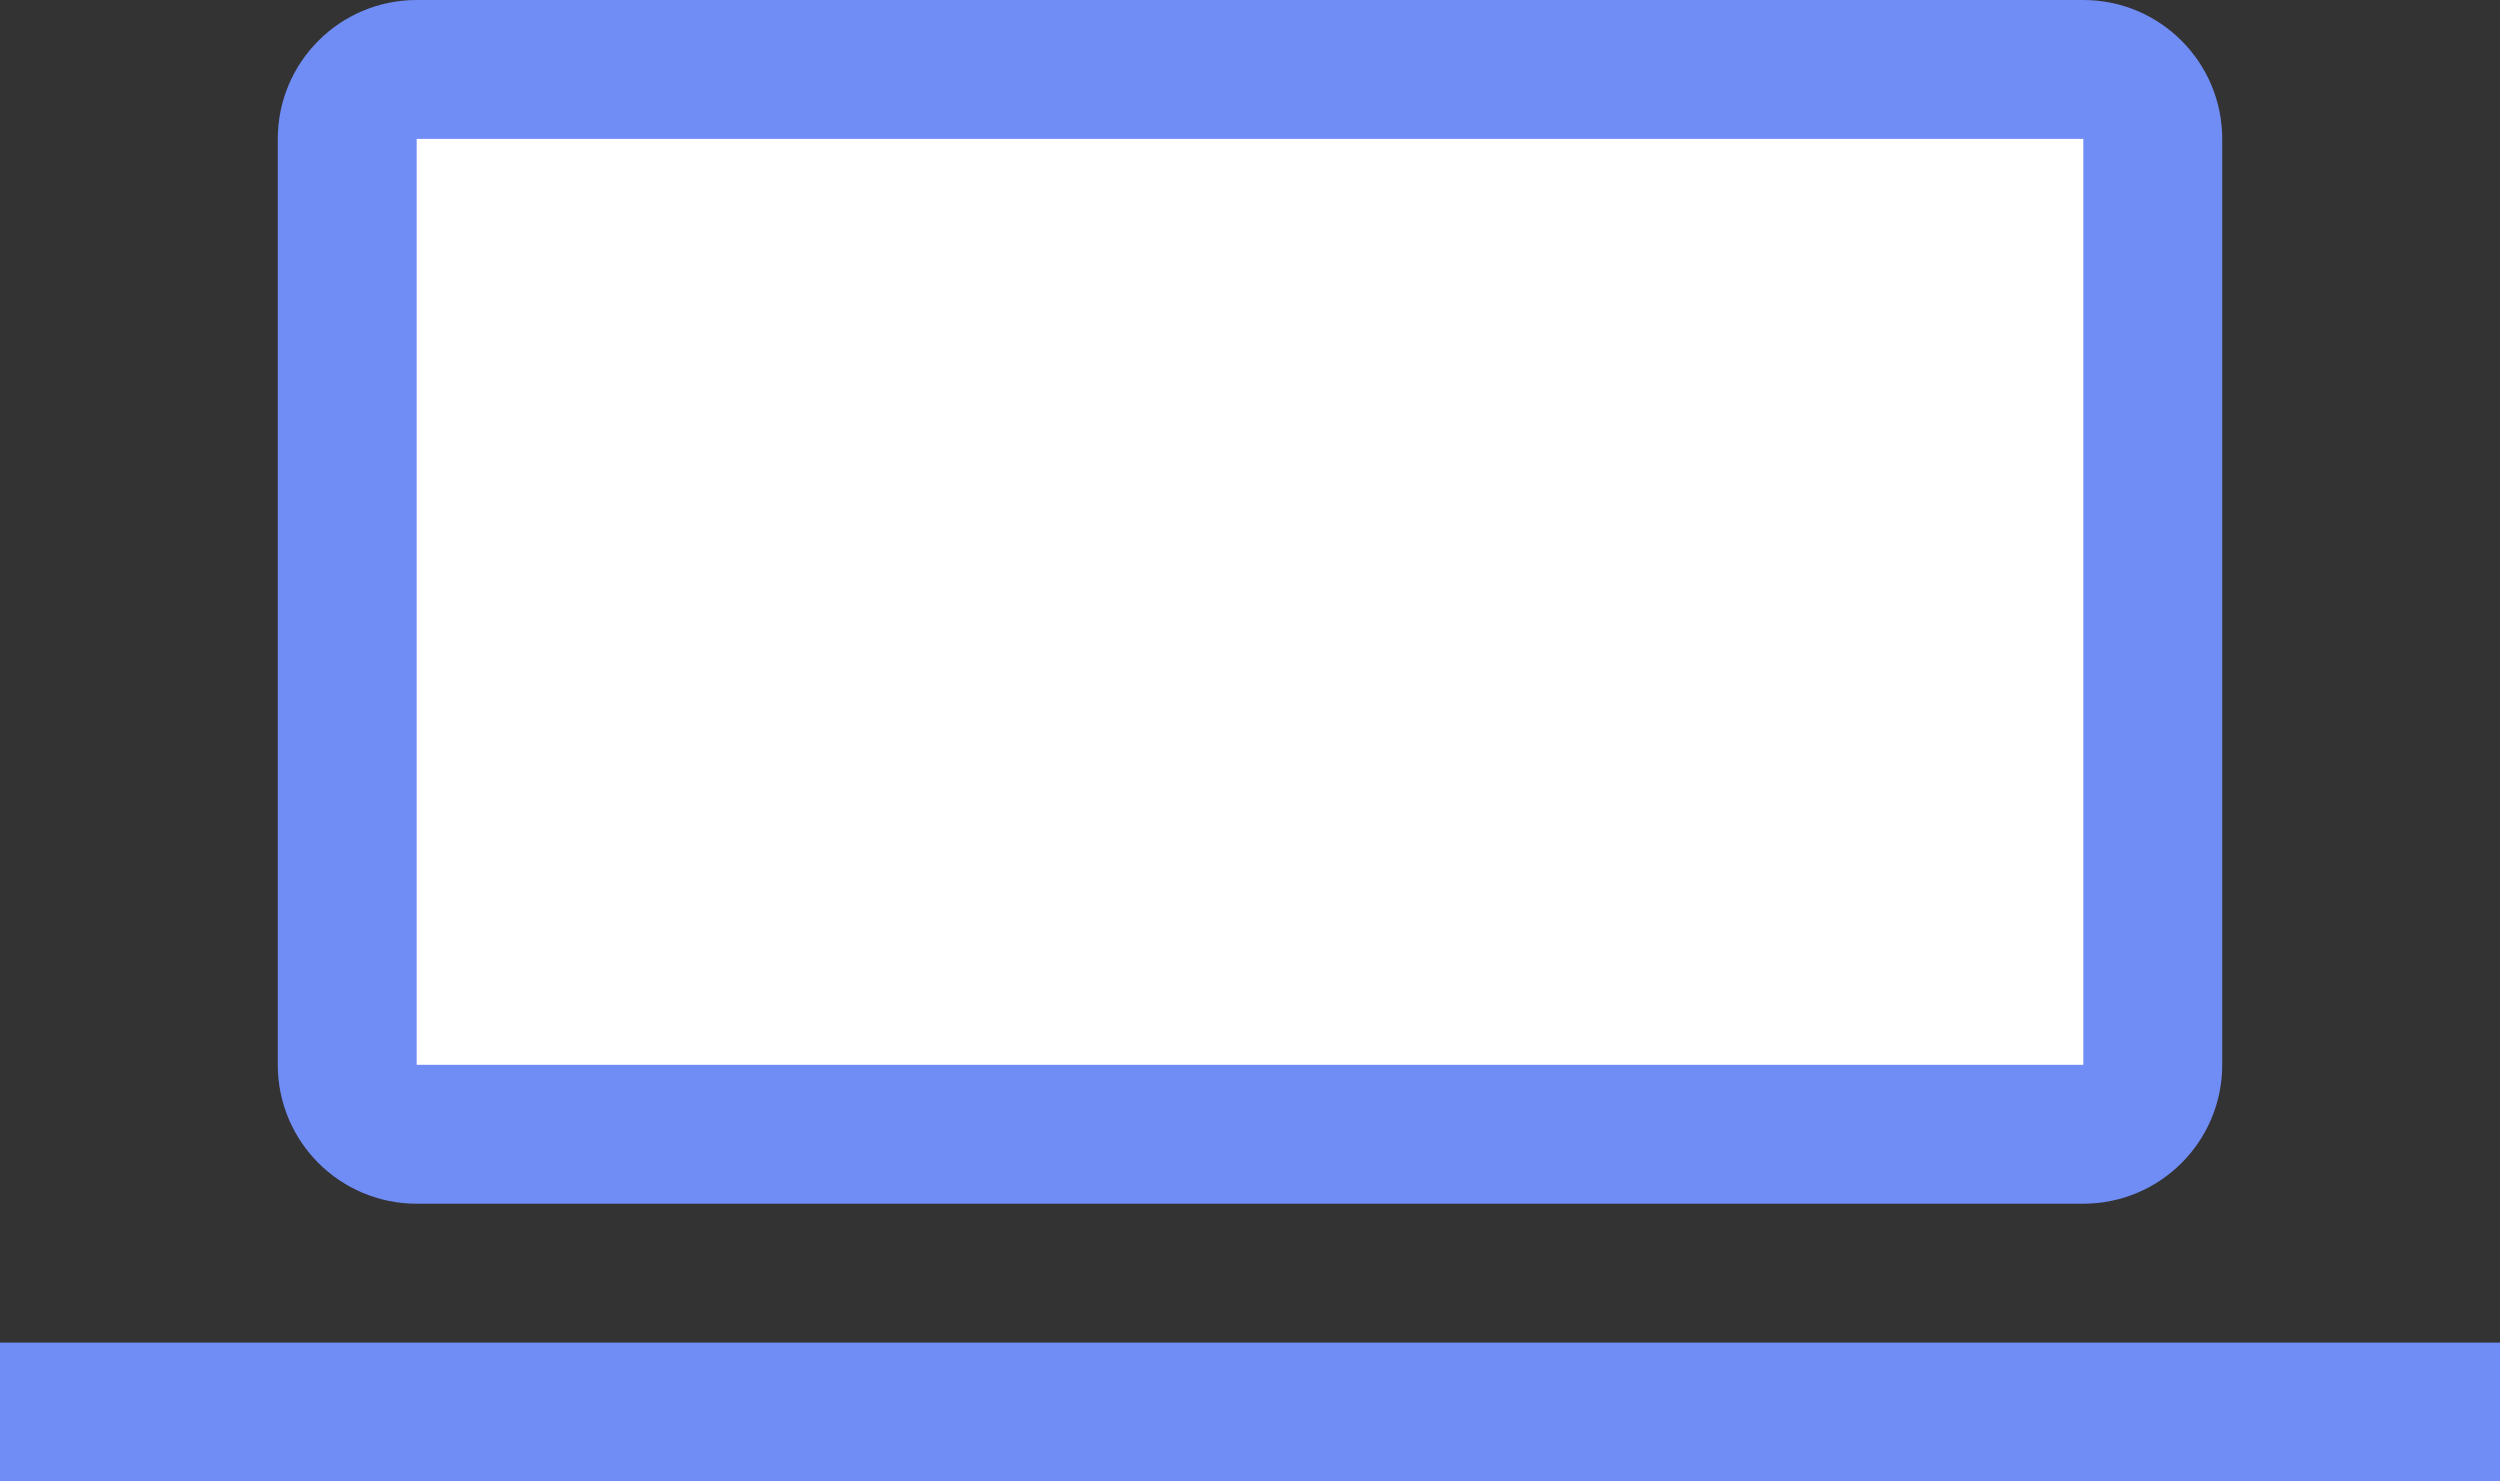 <svg xmlns="http://www.w3.org/2000/svg" width="27" height="16" viewBox="0 0 27 16">
  <rect x="0" y="0" width="27" height="16" fill="#333333" stroke="none"/>
  <g id="合体_794" data-name="合体 794" transform="translate(1479 -3944.365)" fill="#fff">
    <path d="M -1452.75 3959.615 L -1478.25 3959.615 L -1478.25 3959.615 L -1452.75 3959.615 L -1452.75 3959.615 Z M -1456.5 3956.615 L -1474.5 3956.615 C -1474.914 3956.615 -1475.25 3956.279 -1475.25 3955.865 L -1475.25 3945.865 C -1475.25 3945.452 -1474.914 3945.115 -1474.5 3945.115 L -1456.5 3945.115 C -1456.086 3945.115 -1455.75 3945.452 -1455.75 3945.865 L -1455.75 3955.865 C -1455.75 3956.279 -1456.086 3956.615 -1456.5 3956.615 Z" stroke="none"/>
    <path d="M -1456.5 3955.865 L -1456.5 3955.865 L -1456.5 3945.865 L -1474.5 3945.865 L -1474.5 3955.865 L -1456.5 3955.865 M -1452 3960.365 L -1479 3960.365 L -1479 3958.865 L -1452 3958.865 L -1452 3960.365 Z M -1456.5 3957.365 L -1474.5 3957.365 C -1475.329 3957.365 -1476 3956.694 -1476 3955.865 L -1476 3945.865 C -1476 3945.037 -1475.329 3944.365 -1474.5 3944.365 L -1456.5 3944.365 C -1455.672 3944.365 -1455 3945.037 -1455 3945.865 L -1455 3955.865 C -1455 3956.694 -1455.672 3957.365 -1456.5 3957.365 Z" stroke="none" fill="#708cf5"/>
  </g>
</svg>
